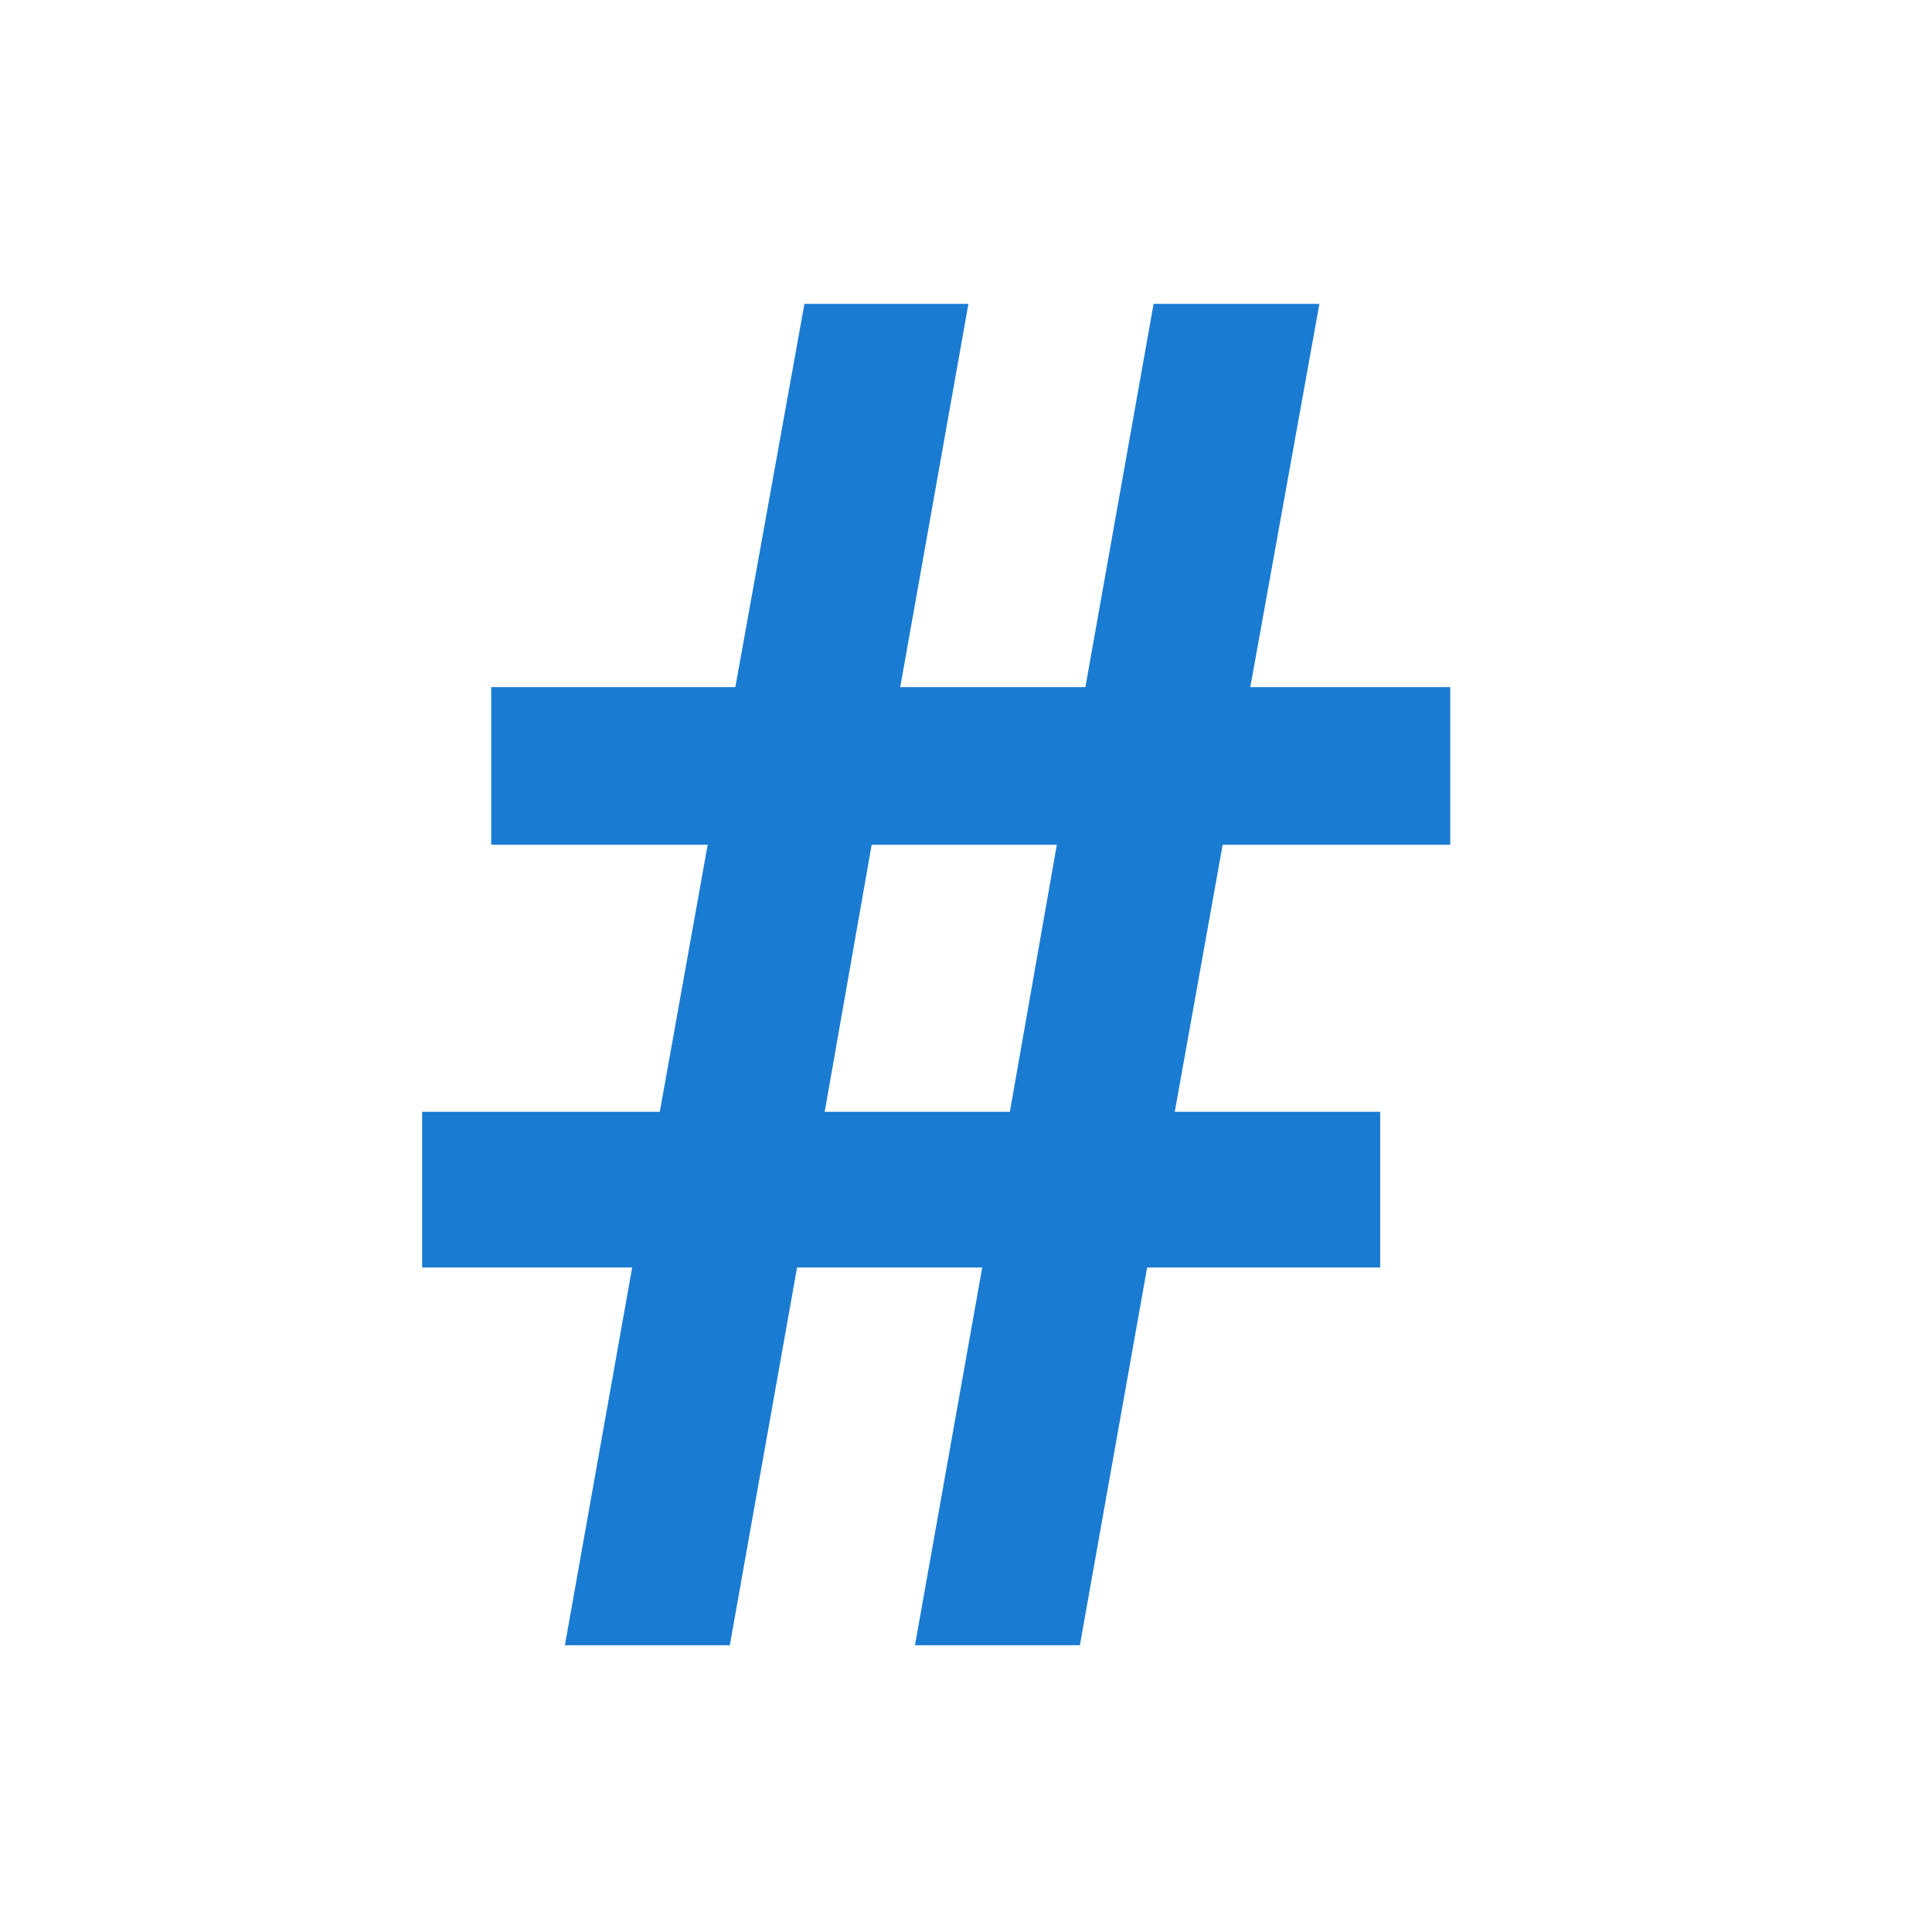 <svg width="128" height="128" viewBox="0 0 128 128" fill="none" xmlns="http://www.w3.org/2000/svg">
<g clip-path="url(#clip0_646_6)">
<path d="M65.075 83.976H52.807L48.352 109H37.426L41.882 83.976H27.966V73.661H43.713L46.887 55.96H32.544V45.523H48.718L53.295 20.133H64.16L59.643 45.523H71.911L76.428 20.133H87.414L82.836 45.523H96.081V55.96H81.005L77.832 73.661H91.442V83.976H76.001L71.545 109H60.62L65.075 83.976ZM54.638 73.661H66.906L70.019 55.96H57.751L54.638 73.661Z" fill="#1A7BD3"/>
</g>
<defs>
<clipPath id="clip0_646_6">
<rect width="128" height="128" fill="white"/>
</clipPath>
</defs>
</svg>
